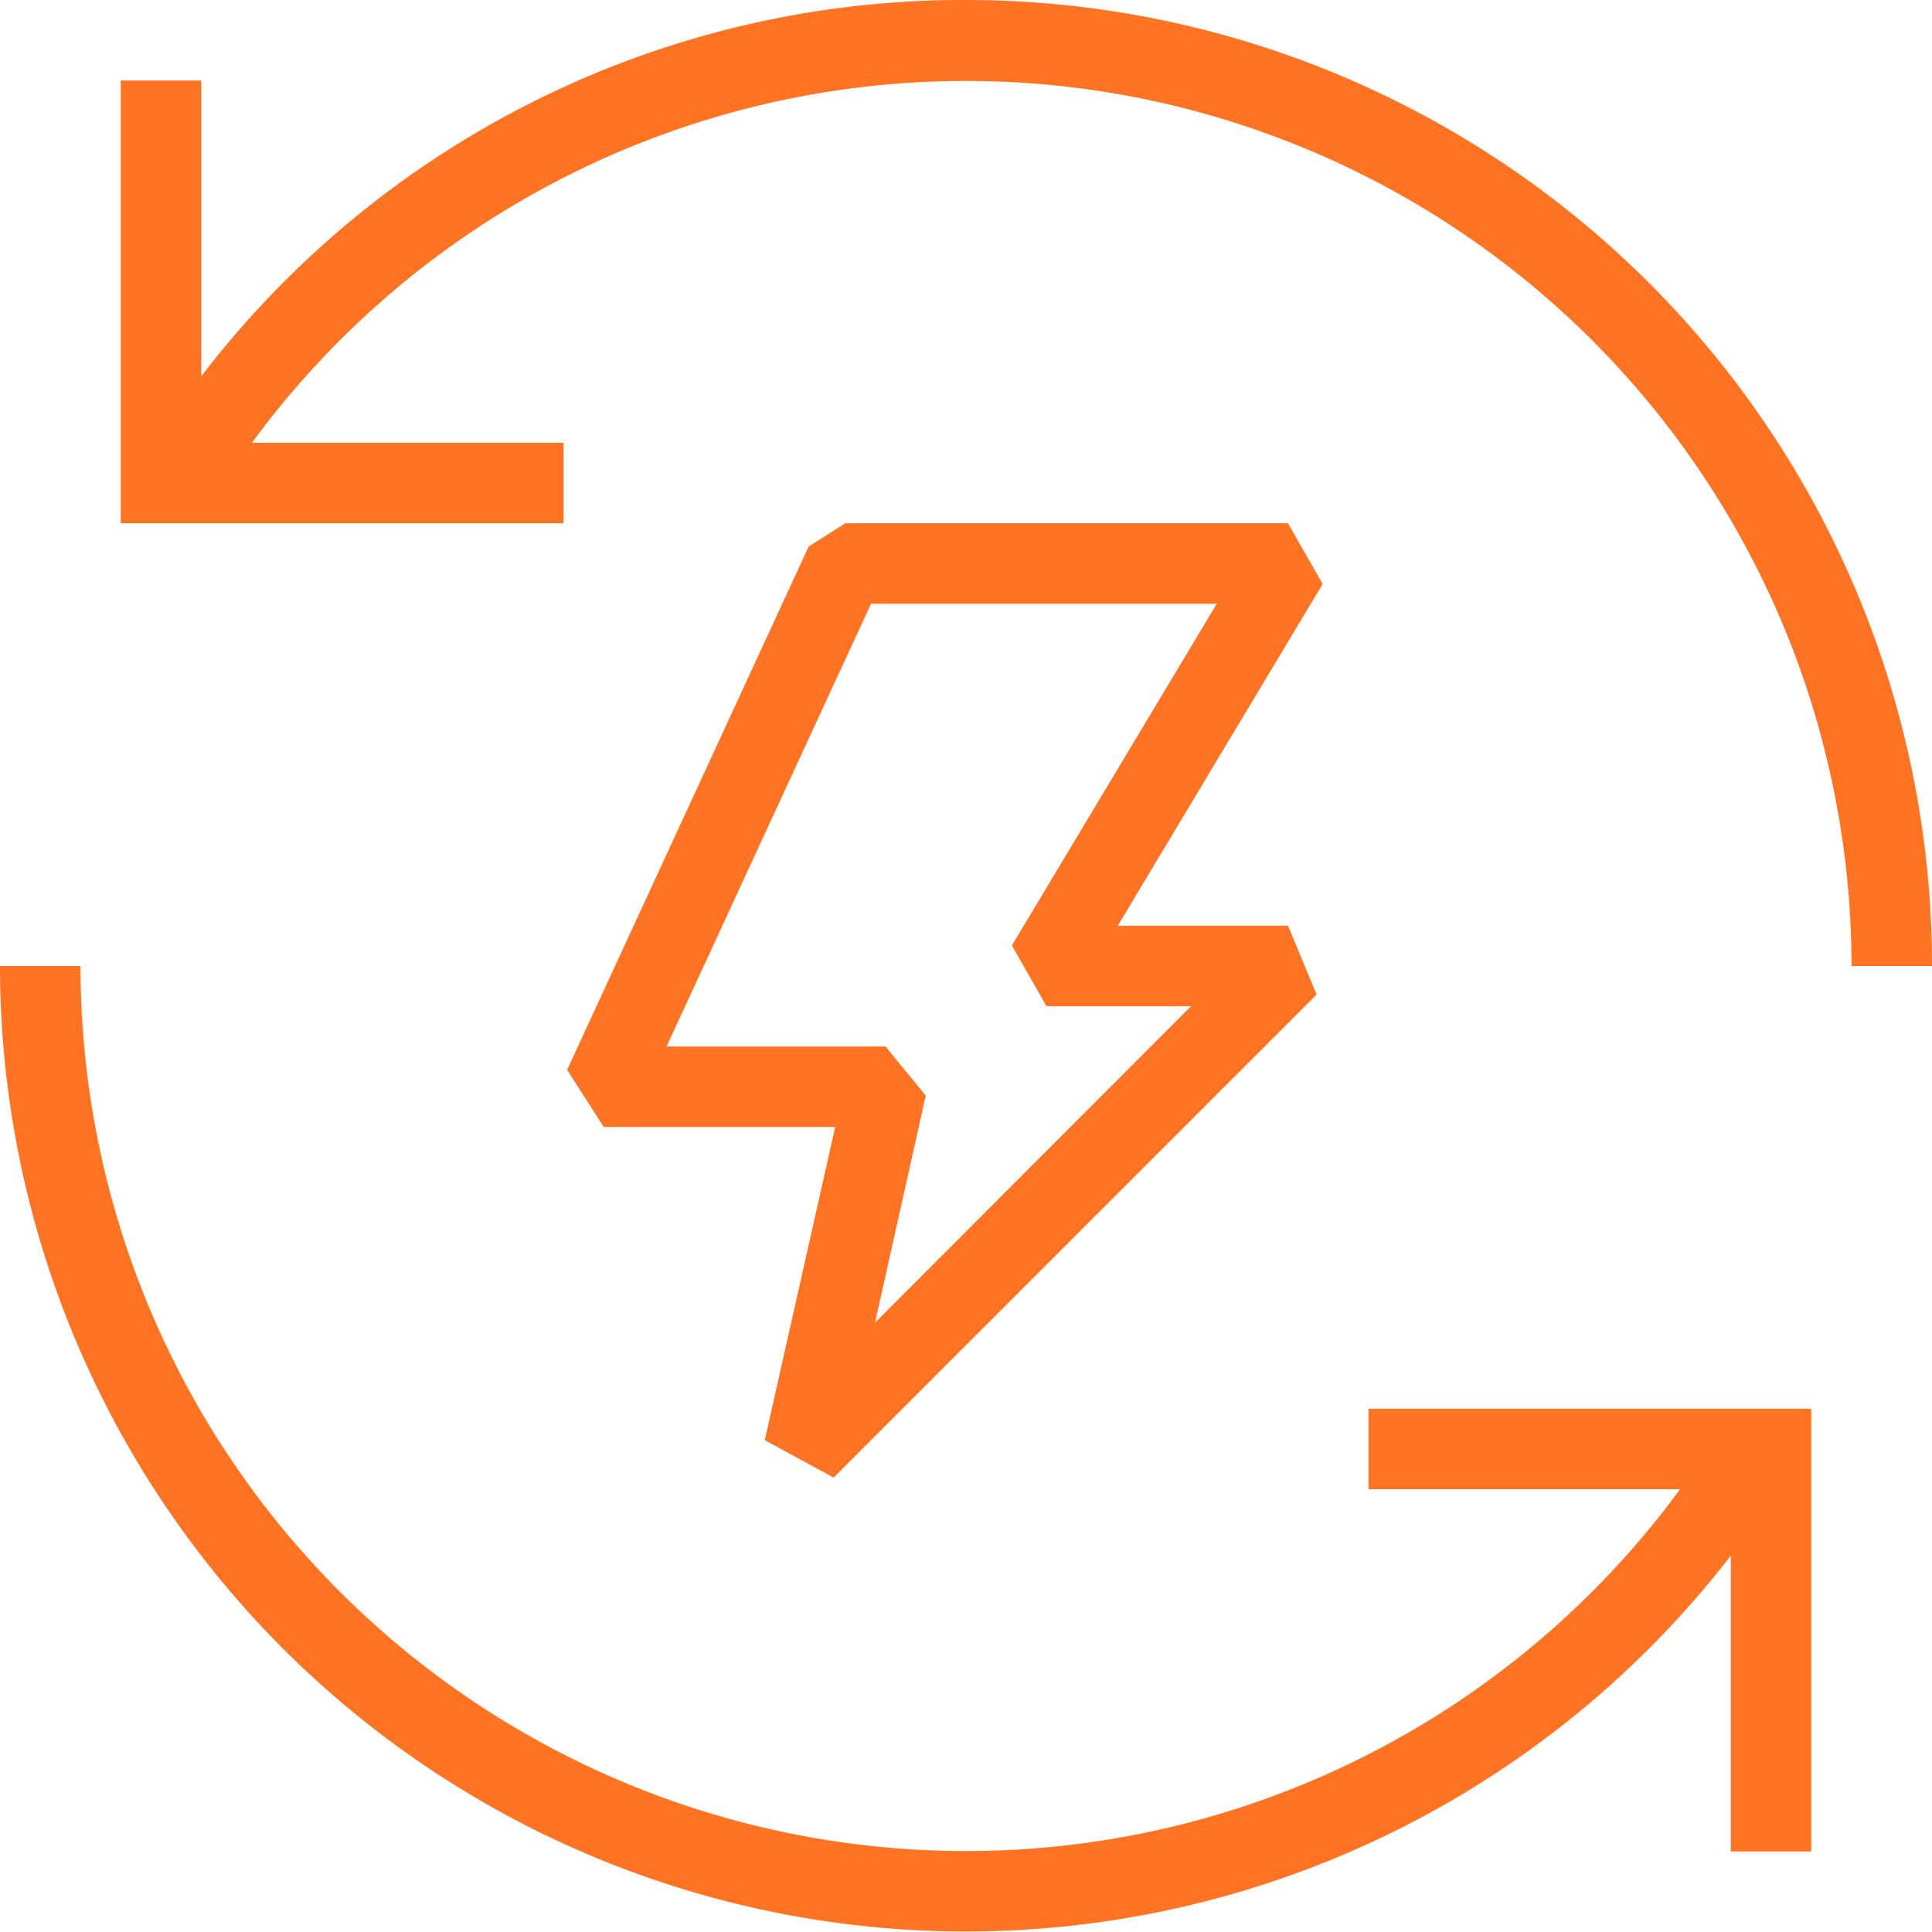 <svg id="espanso" xmlns="http://www.w3.org/2000/svg" viewBox="0 0 48 48"><defs><style>.cls-1{fill:#ff7323;}</style></defs><g id="disaster_recovery" data-name="disaster recovery"><path class="cls-1" d="M20.71,36.71,19,35.78,20.75,28H15l-.91-1.42,6-13L21,13H32l.86,1.51L27.77,23H32l.71,1.71ZM16.56,26H22l1,1.22-1.26,5.64L29.59,25H26l-.86-1.51L30.23,15H21.64Z"/><path class="cls-1" d="M34,35v2h7.74A22,22,0,0,1,2,24H0A24,24,0,0,0,43,38.65V46h2V35Z"/><path class="cls-1" d="M24,0A23.83,23.83,0,0,0,5,9.35V2H3V13H14V11H6.26A22,22,0,0,1,46,24h2A24,24,0,0,0,24,0Z"/></g></svg>